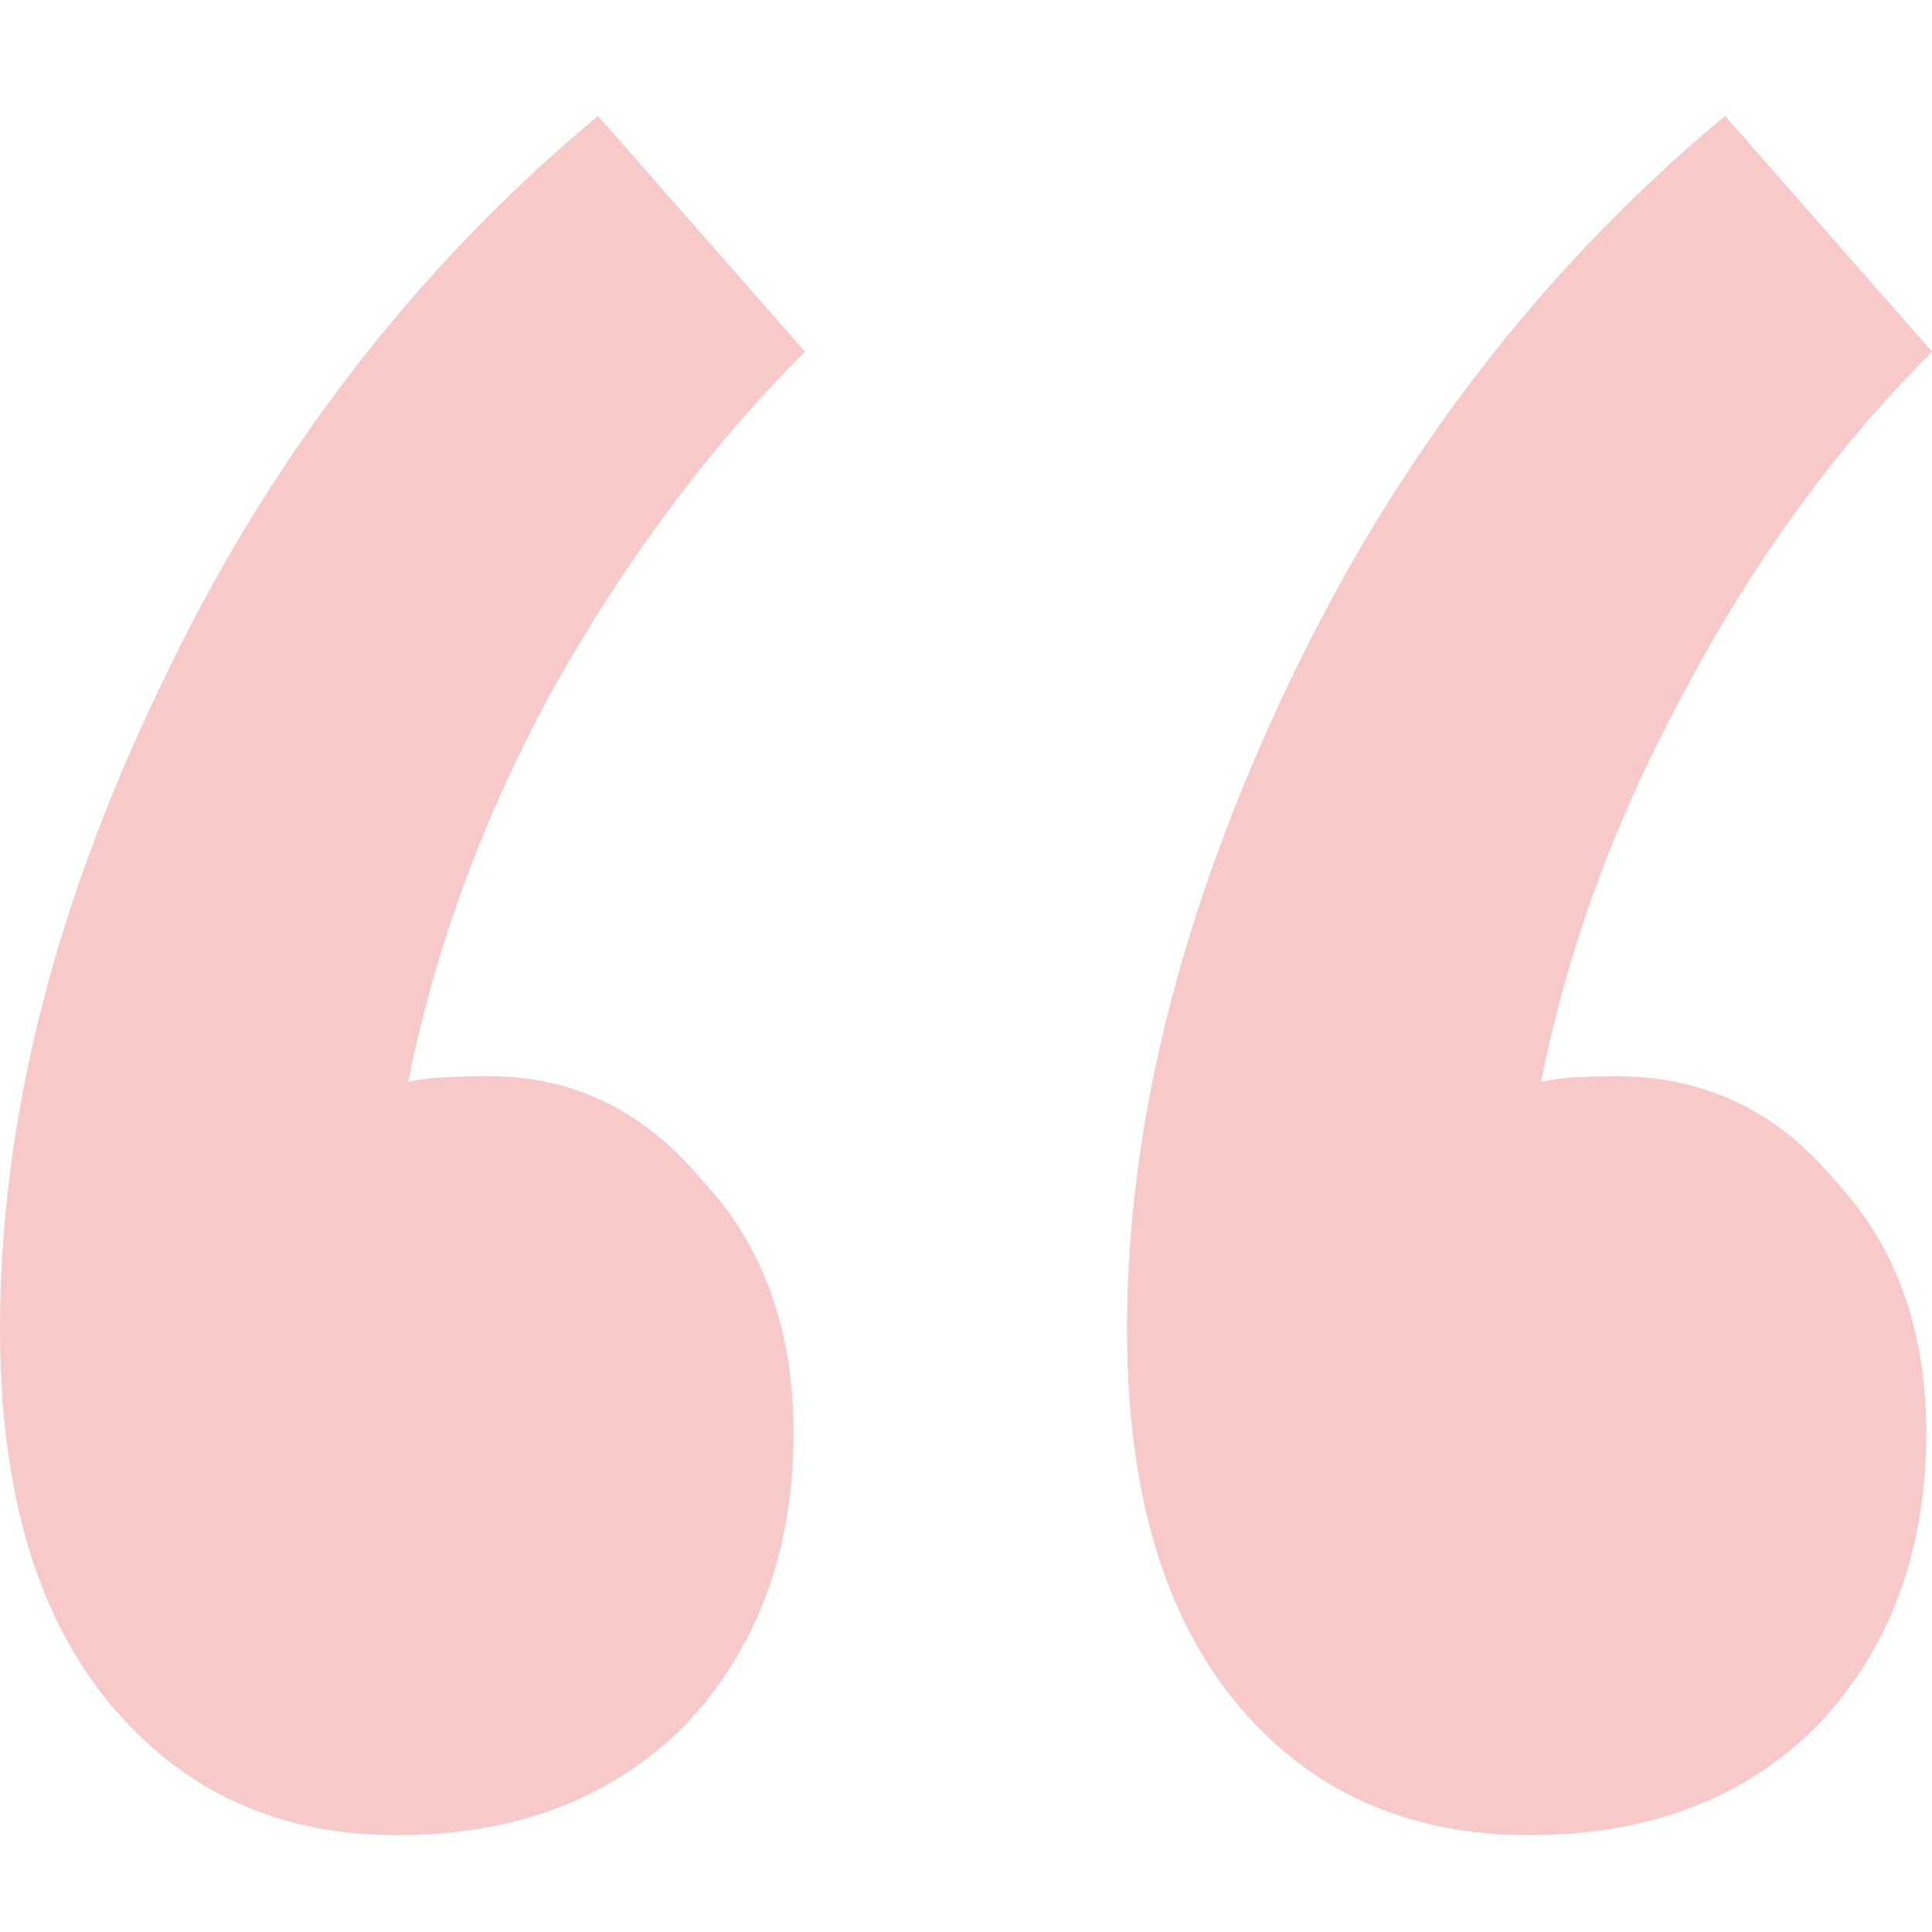 <svg width="50" height="50" viewBox="0 0 50 50" fill="none" xmlns="http://www.w3.org/2000/svg">
<path d="M20.833 9.101C18.353 11.581 16.171 14.508 14.286 17.881C12.5 21.155 11.26 24.528 10.566 28C10.962 27.901 11.657 27.851 12.649 27.851C14.831 27.851 16.667 28.744 18.155 30.53C19.742 32.216 20.536 34.399 20.536 37.077C20.536 40.153 19.593 42.682 17.708 44.667C15.823 46.552 13.343 47.494 10.268 47.494C7.192 47.494 4.712 46.353 2.827 44.071C0.942 41.79 0 38.566 0 34.399C0 29.042 1.389 23.486 4.167 17.732C6.944 11.879 10.714 6.968 15.476 3L20.833 9.101ZM41.816 27.851C44.097 27.851 45.982 28.744 47.47 30.53C49.057 32.216 49.851 34.399 49.851 37.077C49.851 40.153 48.909 42.682 47.024 44.667C45.139 46.552 42.659 47.494 39.583 47.494C36.409 47.494 33.879 46.353 31.994 44.071C30.109 41.79 29.167 38.566 29.167 34.399C29.167 29.141 30.556 23.585 33.333 17.732C36.111 11.879 39.881 6.968 44.643 3L50 9.101C47.52 11.581 45.387 14.508 43.601 17.881C41.816 21.155 40.575 24.528 39.881 28C40.278 27.901 40.923 27.851 41.816 27.851Z" fill="#F7C9C9"/>
</svg>
